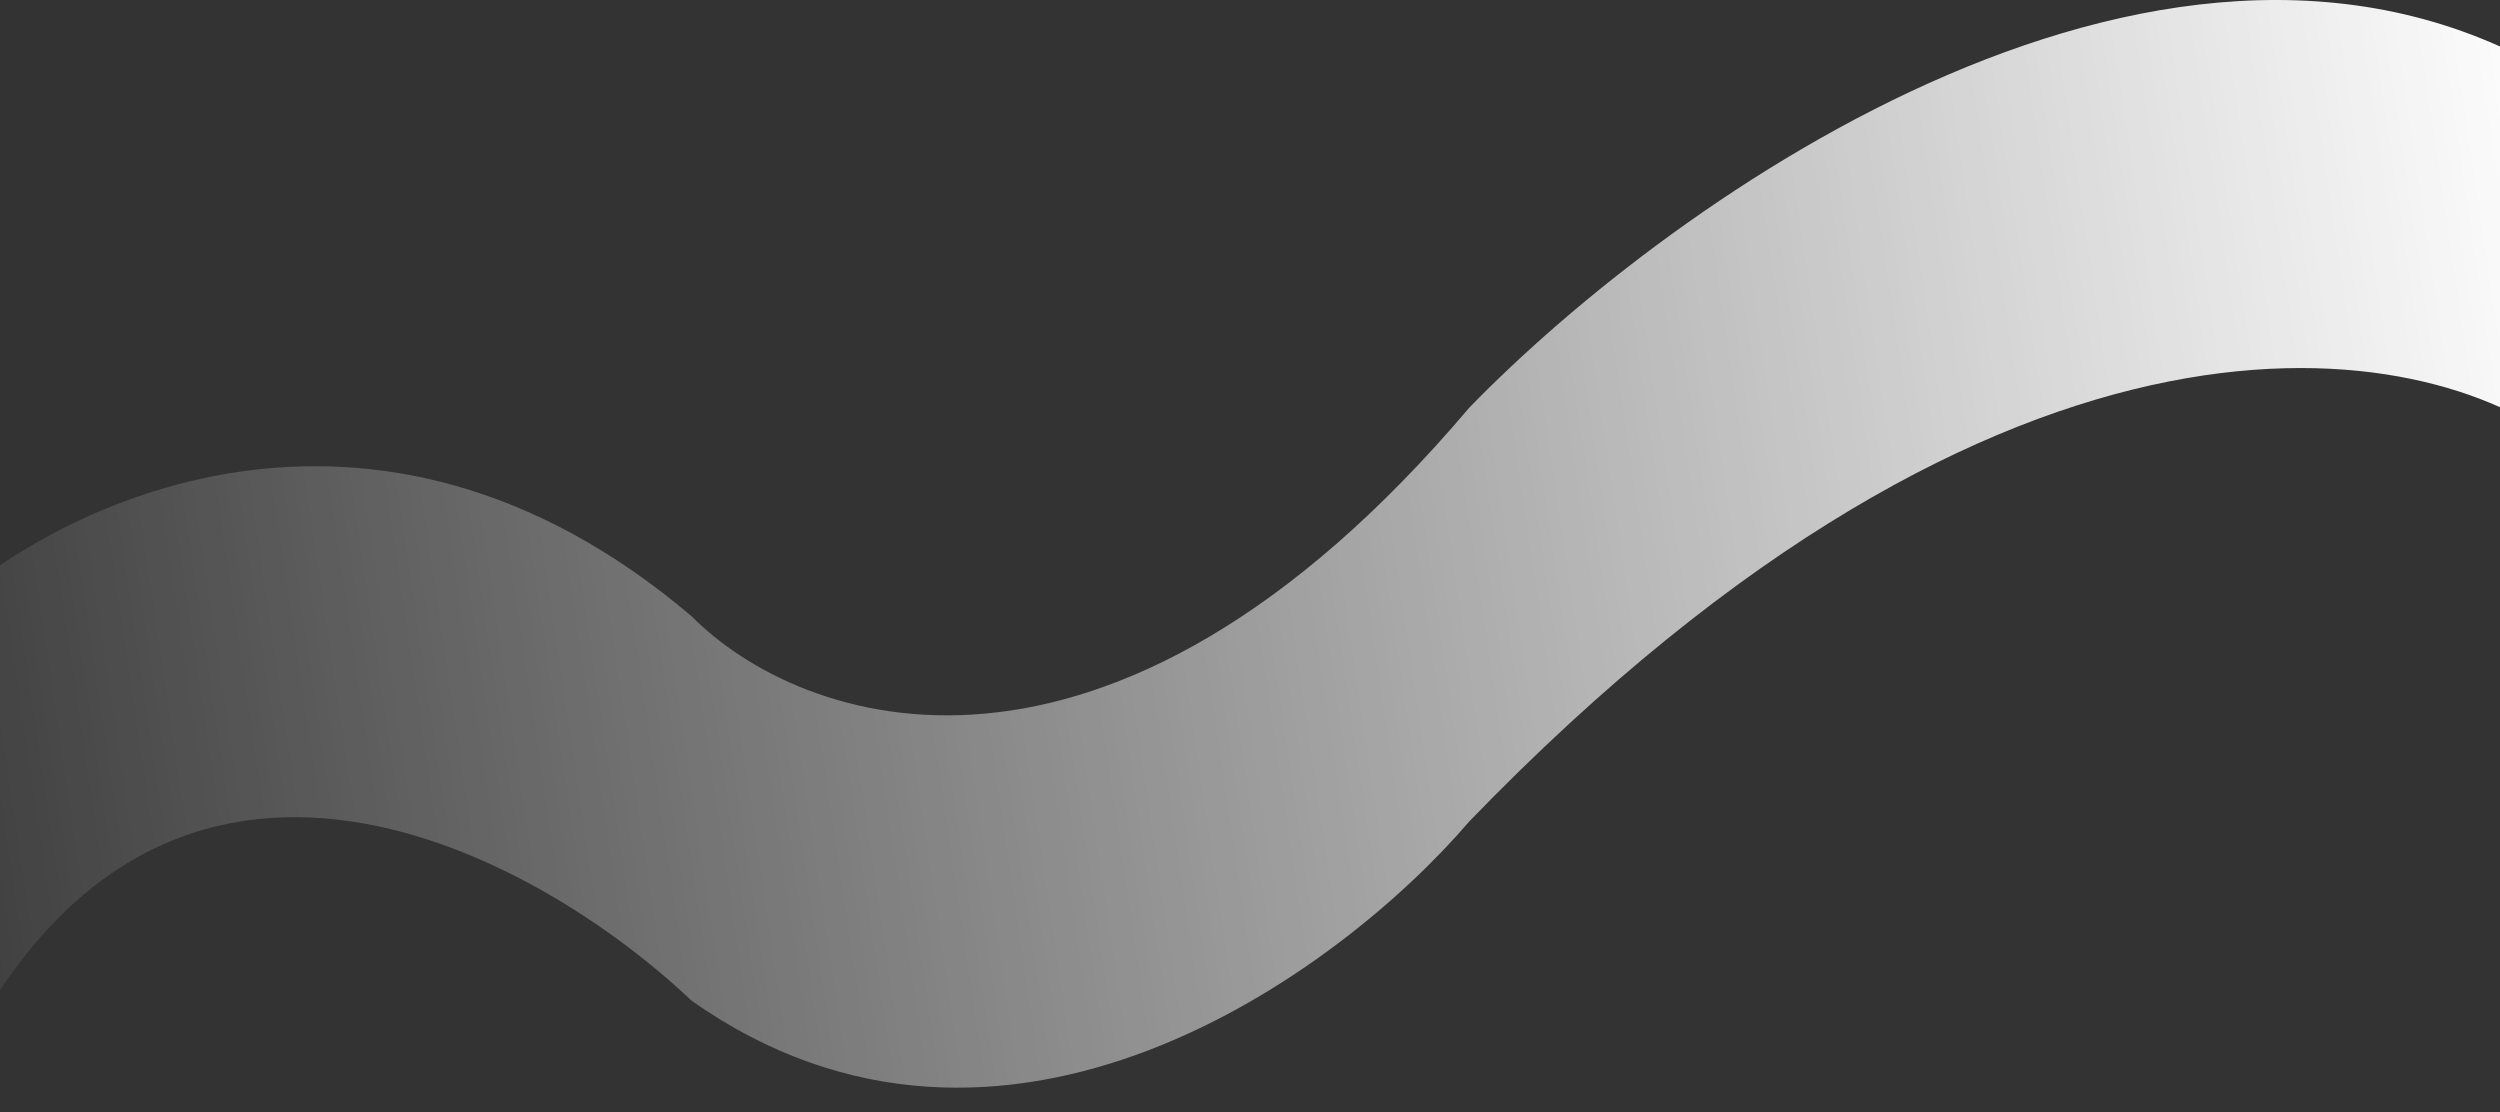 <svg width="1560" height="694" viewBox="0 0 1560 694" fill="none" xmlns="http://www.w3.org/2000/svg">
<rect x="0" y="0" width="1560" height="694" fill="#333333" stroke="none"/>
<path d="M431.644 384.617C231.983 214.932 34.023 313.915 -40 384.617V694C83.238 397.929 325.778 524.315 431.644 624.517C626.103 761.435 836.1 606.963 916.792 512.612C1256.1 161.54 1513.64 209.812 1600 277.833V50.367C1358.33 -100.594 1043.83 123.507 916.792 254.428C690.323 521.828 498.998 452.638 431.644 384.617Z" fill="url(#paint0_linear_51_464)"/>
<defs>
<linearGradient id="paint0_linear_51_464" x1="1599.5" y1="77.528" x2="-79.94" y2="325.493" gradientUnits="userSpaceOnUse">
<stop stop-color="white"/>
<stop offset="1" stop-color="white" stop-opacity="0.05"/>
</linearGradient>
</defs>
</svg>
